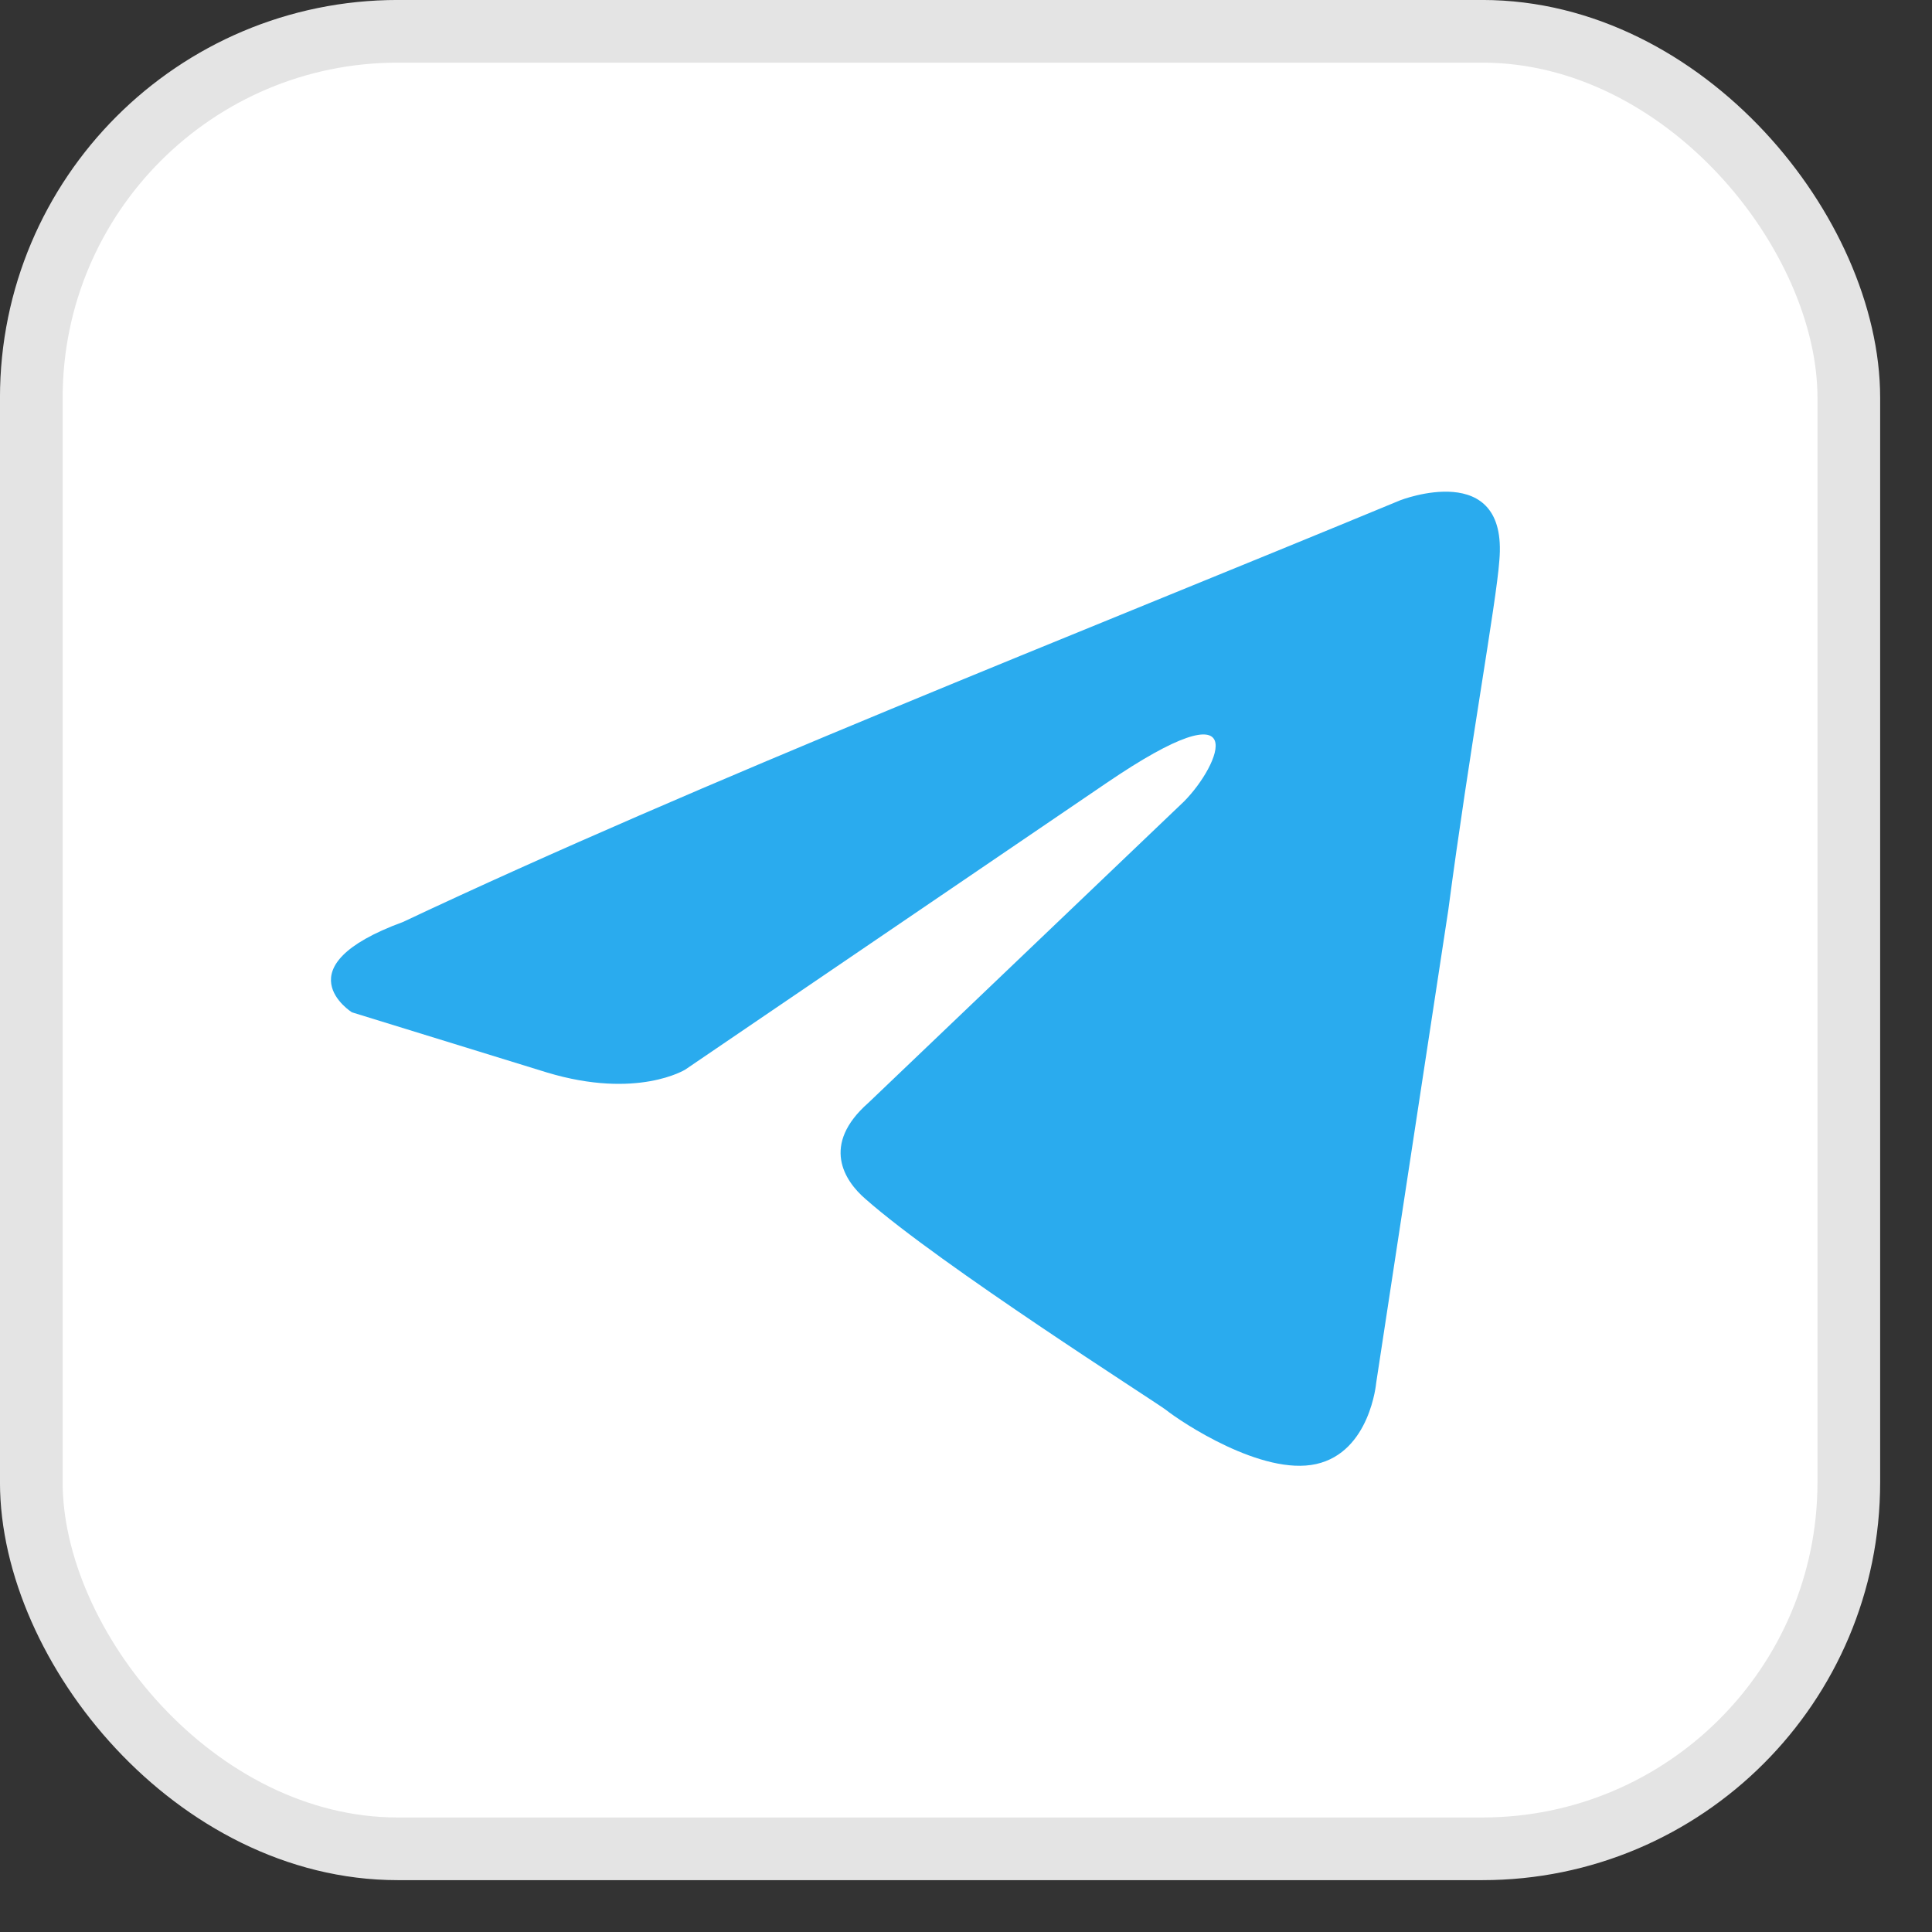 <?xml version="1.0" encoding="UTF-8"?> <svg xmlns="http://www.w3.org/2000/svg" width="34" height="34" viewBox="0 0 34 34" fill="none"><rect x="0" y="0" width="34" height="34" fill="#333333" stroke="none"/><rect x="0.551" y="0.551" width="31.985" height="31.985" rx="6.449" fill="white" stroke="#E4E4E4" stroke-width="1.103"></rect><path d="M24.642 8.804C24.642 8.804 26.545 8.062 26.386 9.864C26.333 10.607 25.858 13.204 25.488 16.013L24.219 24.334C24.219 24.334 24.113 25.553 23.162 25.765C22.21 25.977 20.783 25.023 20.518 24.811C20.307 24.652 16.554 22.267 15.232 21.101C14.862 20.783 14.44 20.147 15.285 19.405L20.836 14.105C21.47 13.469 22.104 11.985 19.461 13.787L12.061 18.822C12.061 18.822 11.215 19.352 9.629 18.875L6.193 17.815C6.193 17.815 4.925 17.02 7.092 16.225C12.378 13.734 18.88 11.19 24.642 8.804Z" fill="#2AABEE"></path></svg> 